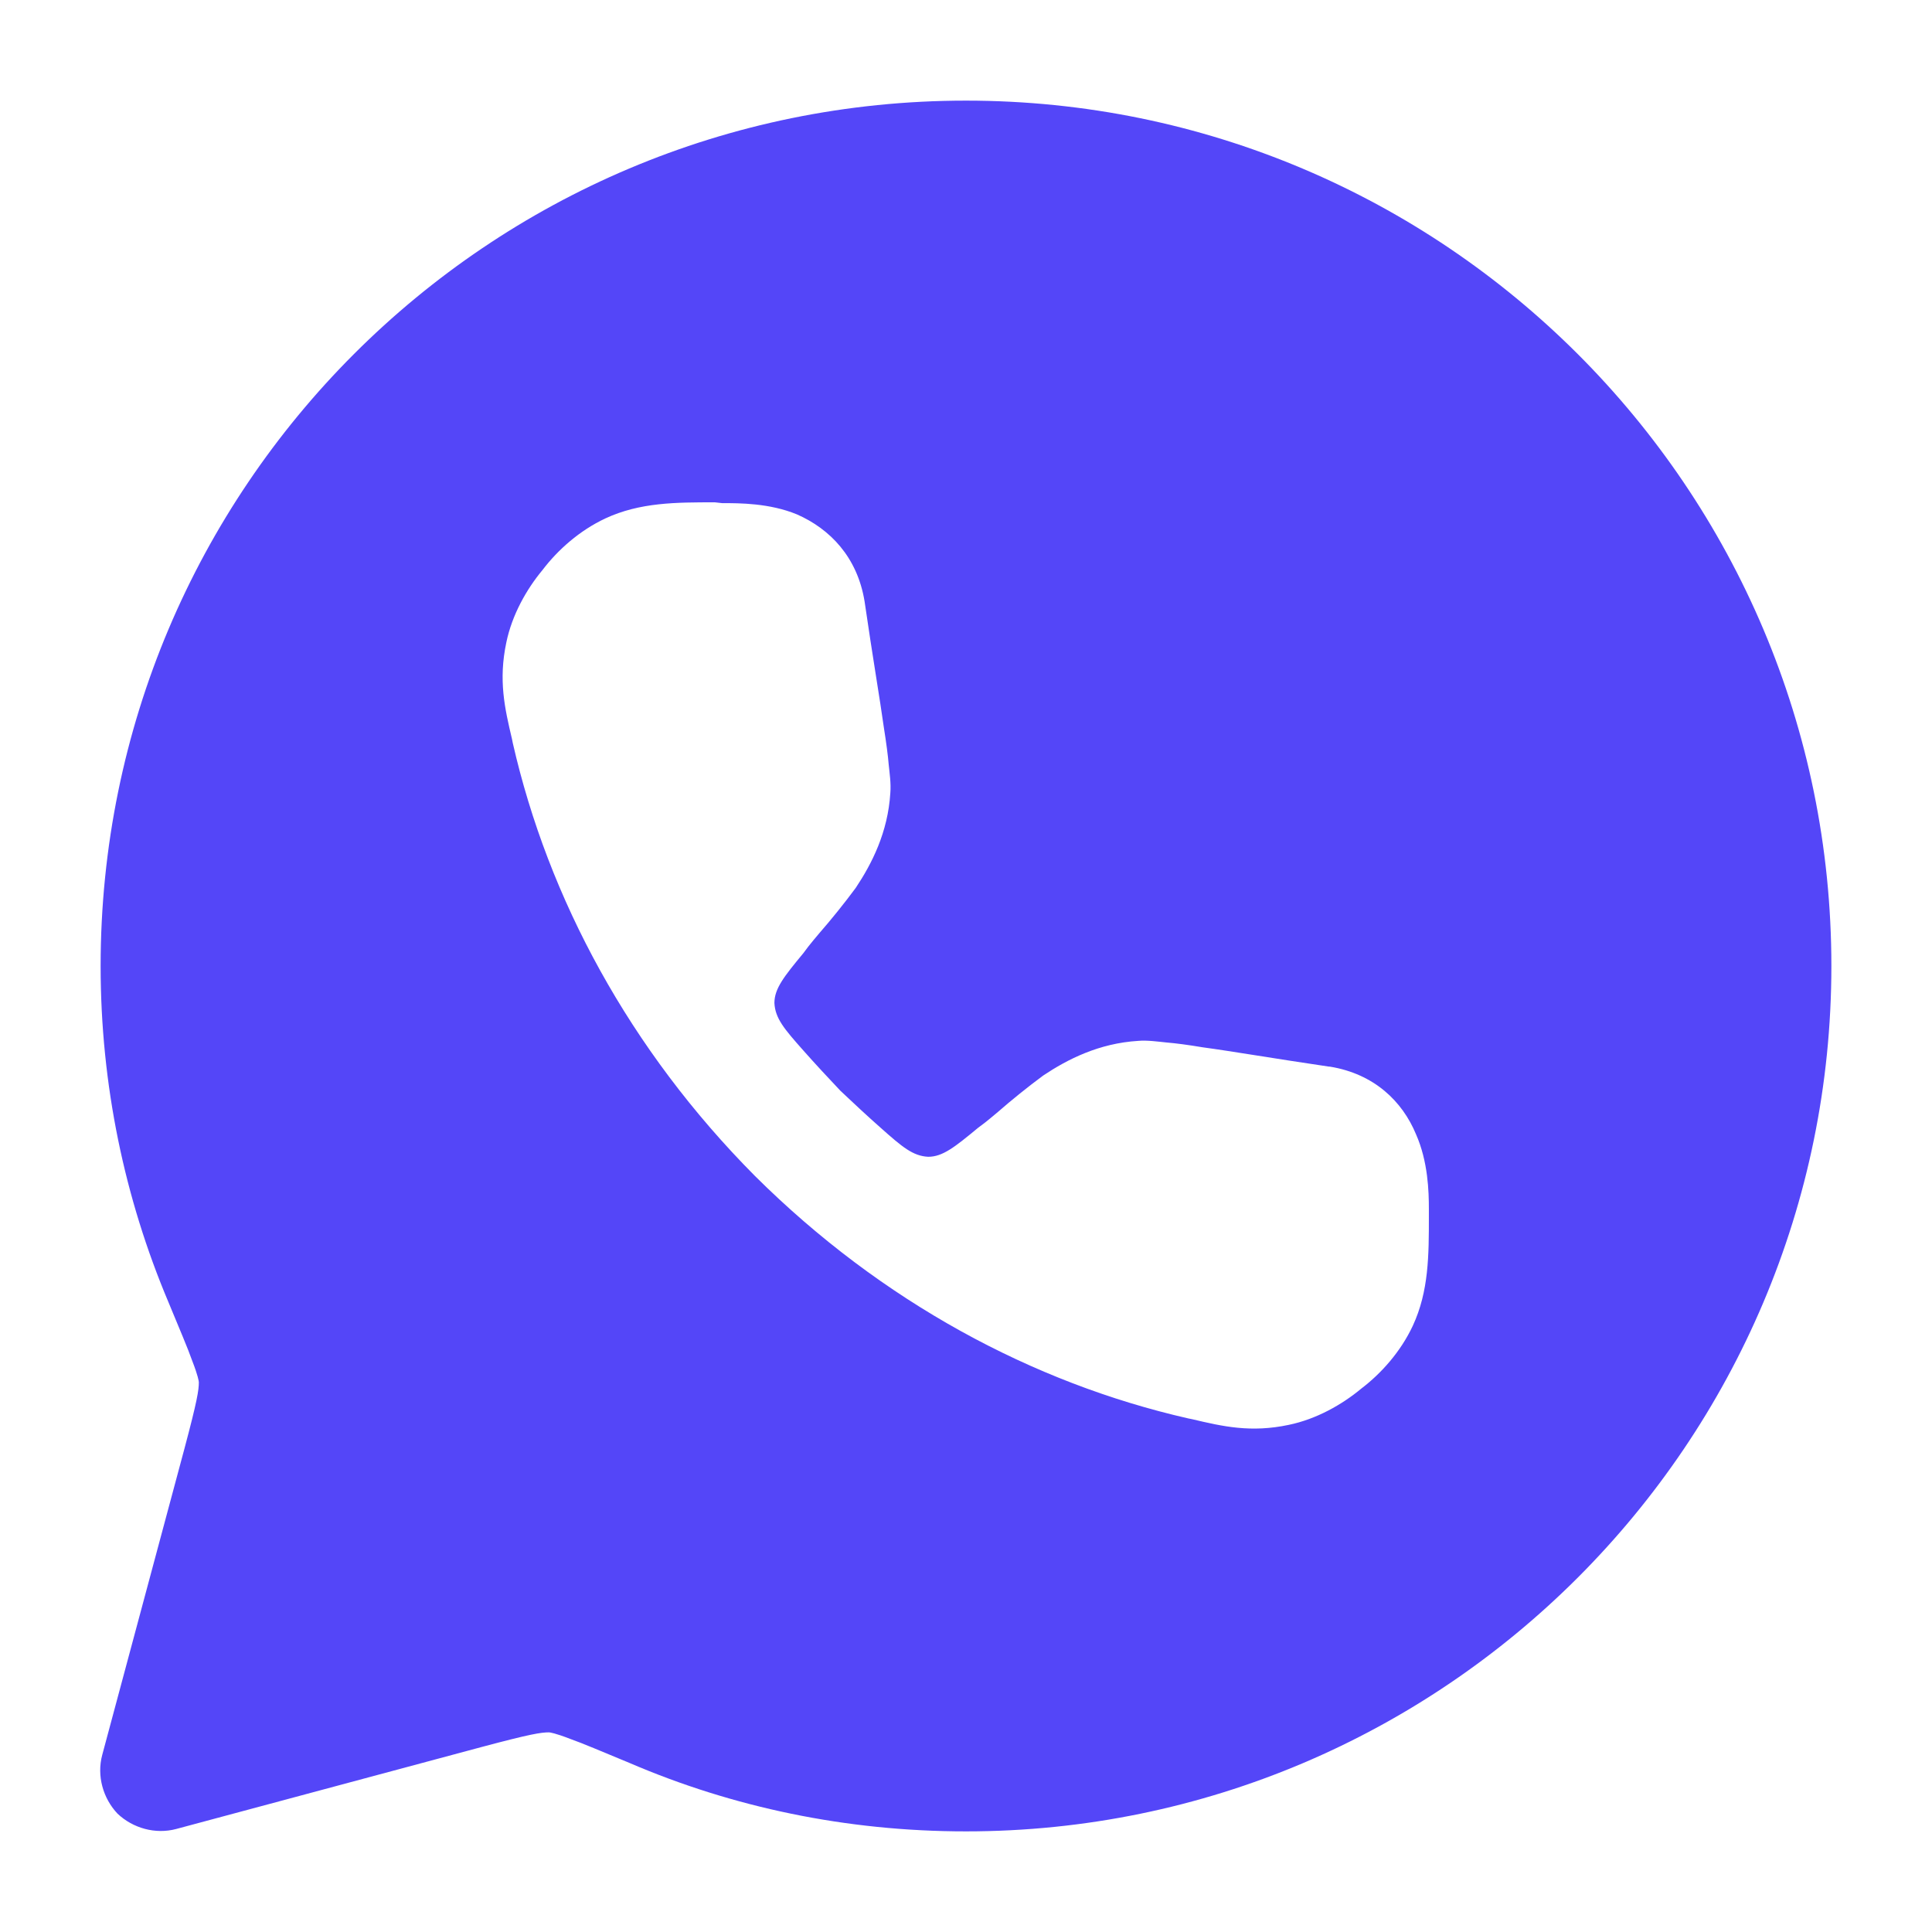 <svg width="24" height="24" viewBox="0 0 24 24" fill="none" xmlns="http://www.w3.org/2000/svg" xmlns:xlink="http://www.w3.org/1999/xlink">
	<desc>
			Created with Pixso.
	</desc>
	<defs>
		<clipPath id="clip4249_14759">
			<rect id="whatsapp 5" rx="0" width="23" height="23" transform="translate(0.5 0.5)" fill="white" fill-opacity="0"/>
		</clipPath>
	</defs>
	<rect id="whatsapp 5" rx="0" width="23" height="23" transform="translate(0.5 0.5)" fill="#FFFFFF" fill-opacity="0"/>
	<g clip-path="url(#clip4249_14759)">
		<path id="Vector" d="M12 1.25C6.06 1.25 1.25 6.06 1.25 12C1.25 13.48 1.55 14.89 2.09 16.17C2.23 16.51 2.33 16.74 2.39 16.91C2.46 17.09 2.47 17.16 2.47 17.17C2.47 17.27 2.45 17.4 2.29 18L1.27 21.8C1.2 22.06 1.28 22.34 1.46 22.53C1.65 22.71 1.93 22.79 2.19 22.72L5.99 21.7C6.59 21.54 6.72 21.52 6.82 21.52C6.83 21.52 6.9 21.53 7.08 21.6C7.25 21.66 7.48 21.76 7.82 21.9C9.1 22.45 10.51 22.75 12 22.75C17.93 22.75 22.75 17.93 22.75 12C22.75 6.06 17.93 1.25 12 1.25ZM8.97 6.25L8.88 6.24C8.4 6.24 7.95 6.24 7.52 6.44C7.2 6.59 6.93 6.83 6.74 7.08C6.54 7.32 6.36 7.64 6.29 7.98C6.19 8.45 6.27 8.8 6.36 9.18L6.37 9.23C6.81 11.16 7.82 13.04 9.38 14.61C10.95 16.17 12.83 17.18 14.76 17.62L14.81 17.63C15.19 17.72 15.54 17.8 16.01 17.7C16.35 17.63 16.67 17.45 16.91 17.25C17.16 17.06 17.4 16.79 17.55 16.47C17.75 16.04 17.75 15.59 17.75 15.11L17.75 15.02C17.75 14.8 17.74 14.43 17.59 14.09C17.42 13.68 17.07 13.34 16.52 13.25L16.51 13.25C15.83 13.15 15.31 13.06 14.94 13.01C14.76 12.98 14.61 12.96 14.49 12.95C14.39 12.94 14.25 12.92 14.14 12.93C13.65 12.96 13.26 13.16 12.96 13.36C12.77 13.5 12.56 13.67 12.4 13.81C12.33 13.87 12.28 13.91 12.23 13.95L12.15 14.01C11.86 14.25 11.71 14.37 11.53 14.37C11.34 14.36 11.21 14.25 10.94 14.01C10.77 13.86 10.61 13.71 10.44 13.55C10.28 13.38 10.13 13.22 9.98 13.05C9.74 12.78 9.63 12.65 9.62 12.46C9.62 12.28 9.74 12.13 9.98 11.84L10.04 11.76C10.08 11.71 10.12 11.66 10.18 11.59C10.32 11.43 10.49 11.22 10.63 11.03C10.83 10.73 11.03 10.34 11.06 9.85C11.07 9.73 11.05 9.6 11.04 9.5C11.03 9.38 11.01 9.23 10.98 9.04C10.93 8.68 10.84 8.16 10.74 7.47L10.74 7.47C10.65 6.92 10.31 6.57 9.9 6.39C9.56 6.25 9.19 6.25 8.97 6.25Z" fill="#5446F8" fill-opacity="1" fill-rule="evenodd"/>
	</g>
</svg>
